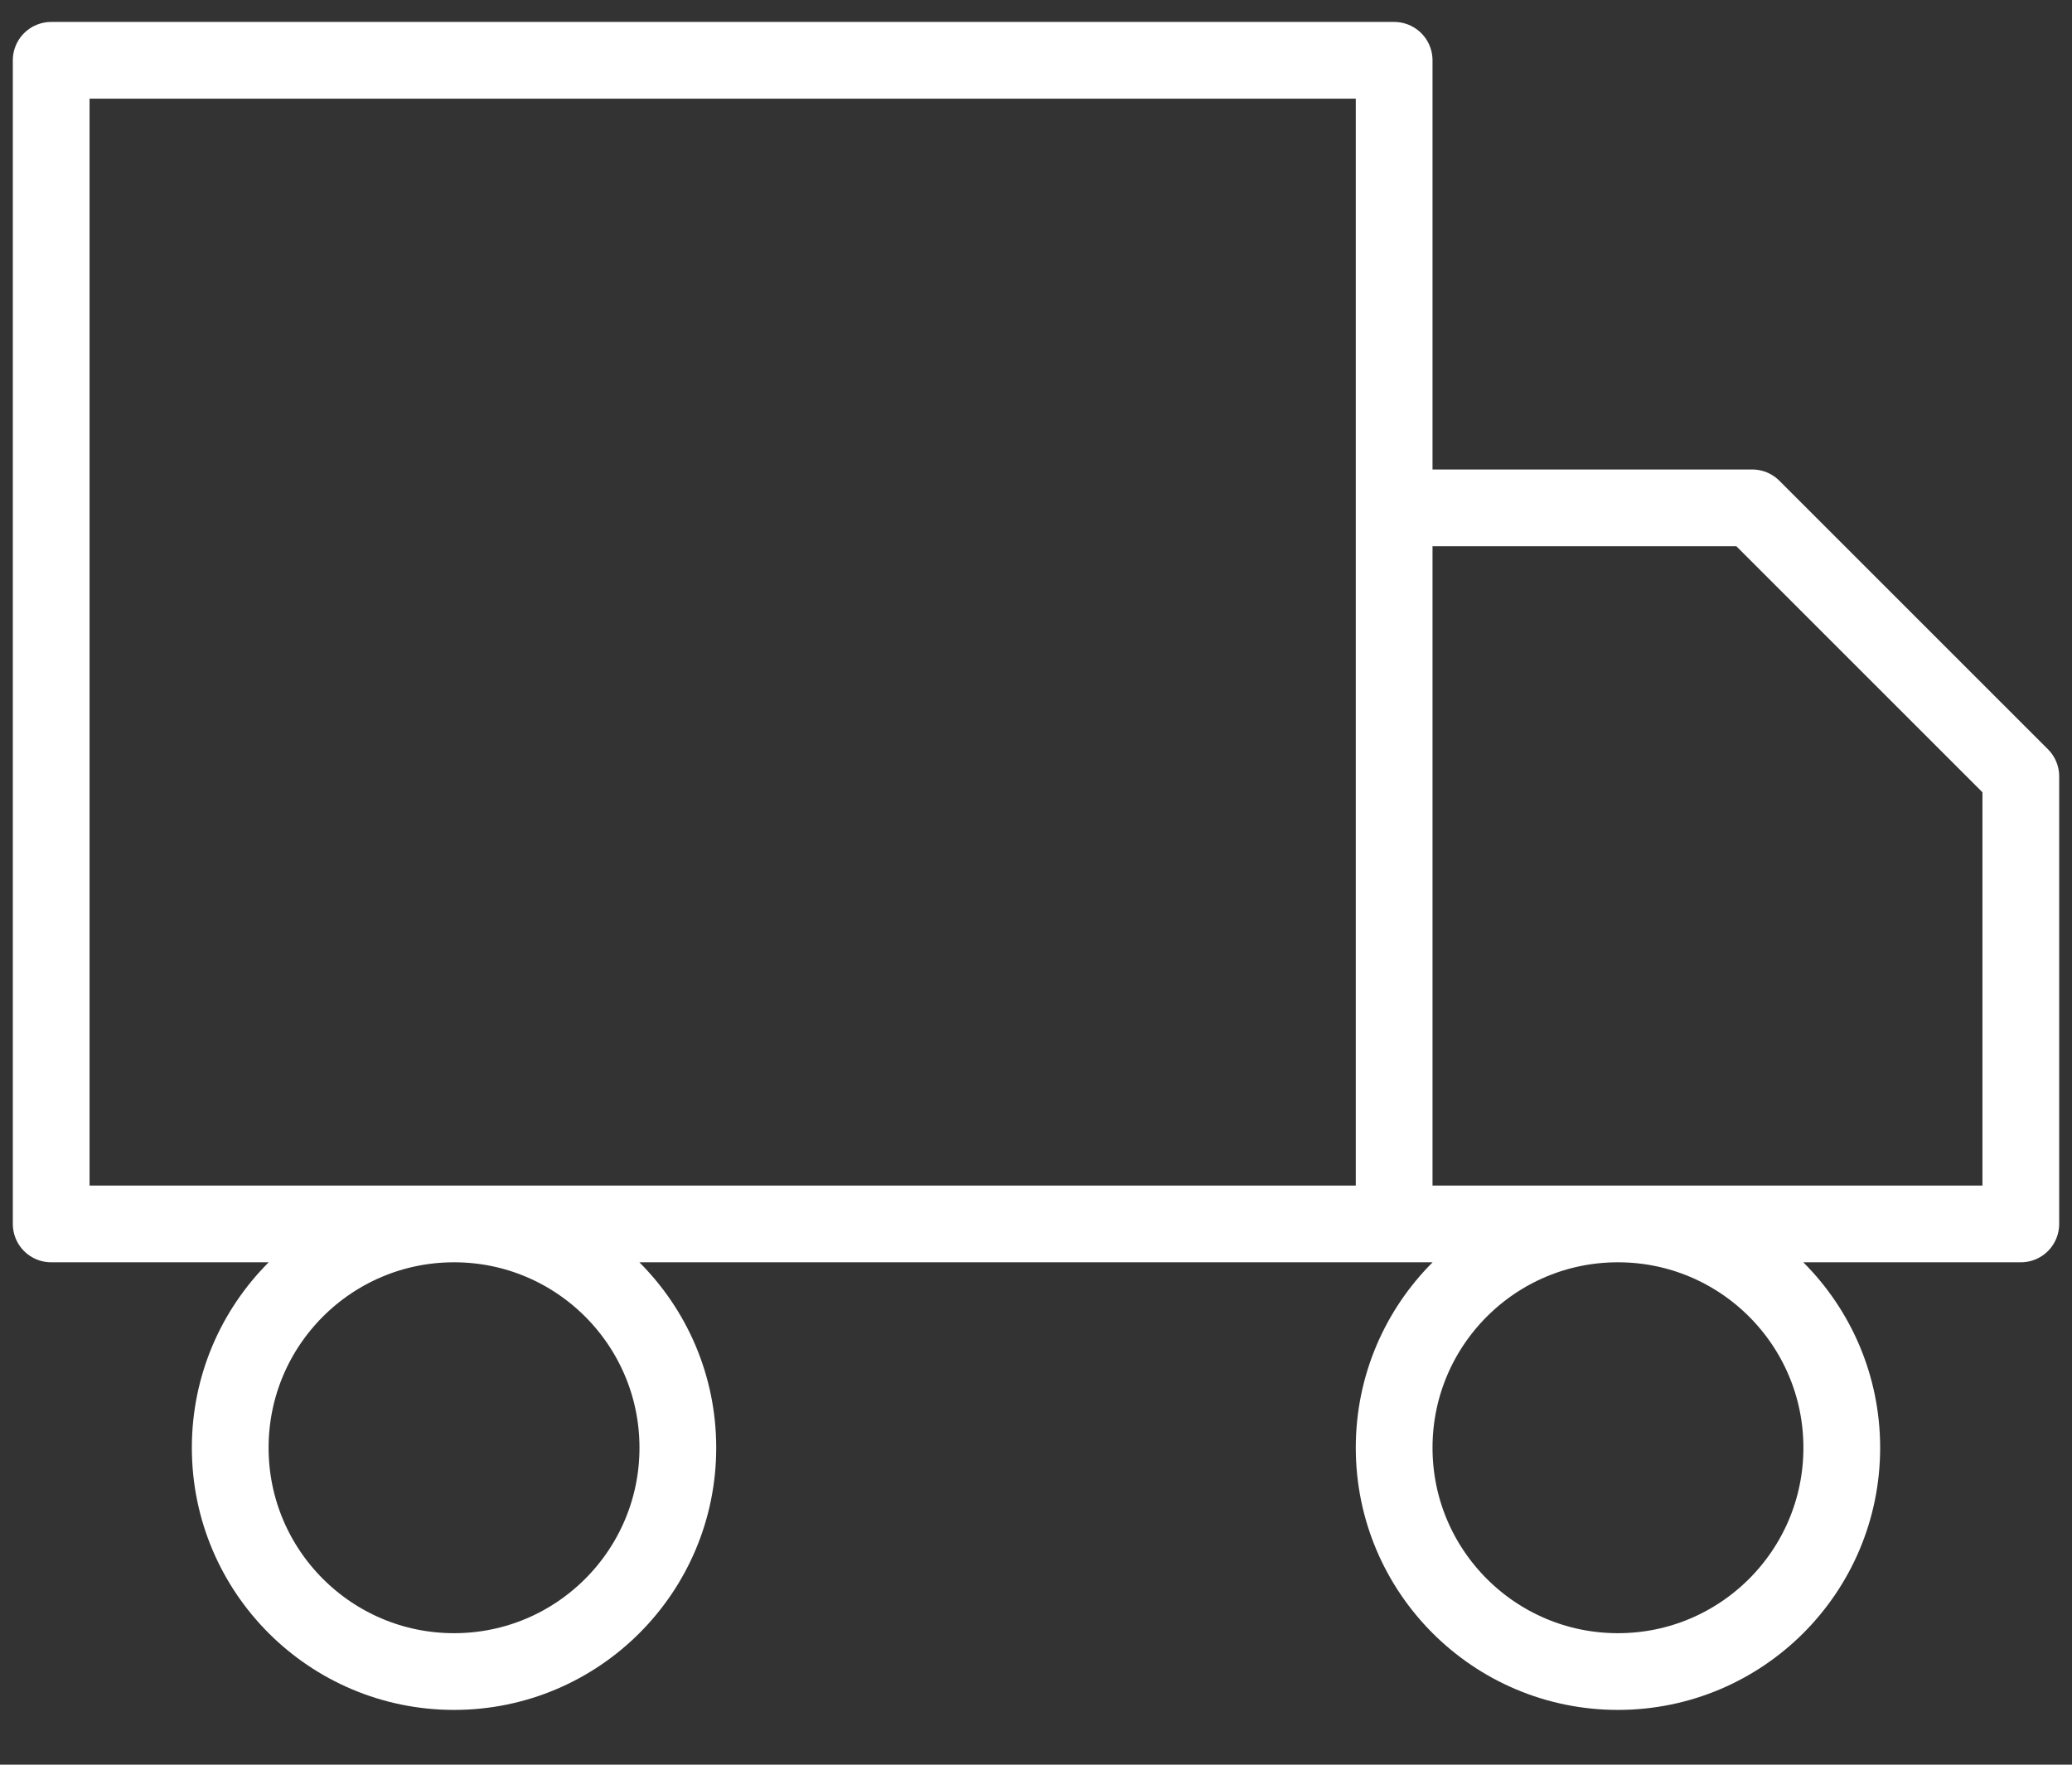 <?xml version="1.0" encoding="UTF-8"?>
<svg xmlns="http://www.w3.org/2000/svg" width="27" height="23" viewBox="0 0 27 23" fill="none">
  <rect x="0" y="0" width="27" height="23" fill="#333333" stroke="none"/>
  <g id="truck">
    <path id="Vector" d="M18.167 15.952V0.786H0.667V15.952H18.167ZM18.167 15.952L26.333 15.952V10.119L22.833 6.619H18.167V15.952ZM8.833 18.869C8.833 20.48 7.527 21.786 5.917 21.786C4.306 21.786 3 20.48 3 18.869C3 17.258 4.306 15.952 5.917 15.952C7.527 15.952 8.833 17.258 8.833 18.869ZM24 18.869C24 20.48 22.694 21.786 21.083 21.786C19.473 21.786 18.167 20.48 18.167 18.869C18.167 17.258 19.473 15.952 21.083 15.952C22.694 15.952 24 17.258 24 18.869Z" stroke="white" stroke-linecap="round" stroke-linejoin="round"></path>
  </g>
</svg>
